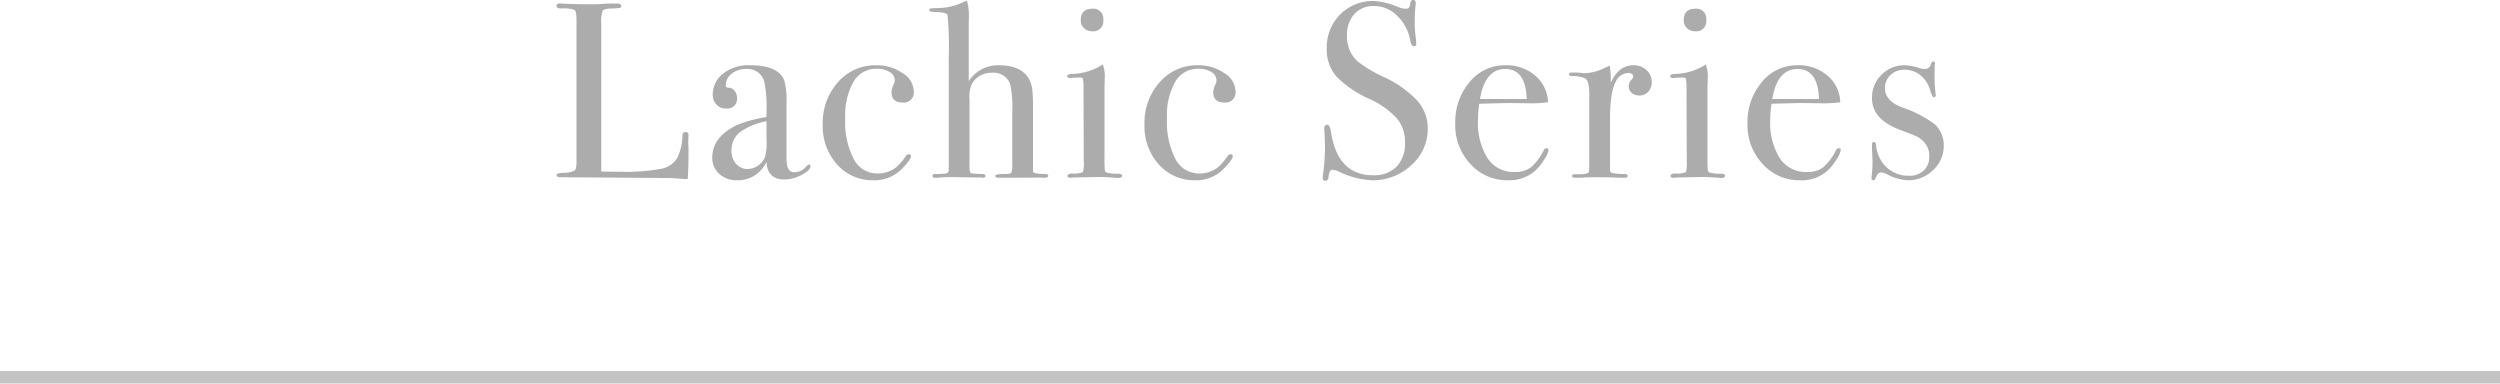 <svg xmlns="http://www.w3.org/2000/svg" width="400" height="61.36" viewBox="0 0 400 61.36">
  <g id="tab" transform="translate(-120 -5296.64)">
    <g id="off">
      <rect id="長方形_7039" data-name="長方形 7039" width="400" height="2" transform="translate(120 5356)" fill="#c3c3c3"/>
      <path id="h1" d="M-89.84-3.16q0,1.04-.12,3.44h-.44q-.24,0-1.16-.08T-93.64.12L-110.28,0q-.68,0-.68-.36,0-.28,1.08-.36a3.912,3.912,0,0,0,1.82-.34q.3-.26.3-1.5V-25.04q0-1.48-.3-1.72A5.03,5.03,0,0,0-110.2-27q-.76,0-.76-.44,0-.36.48-.36h.36q1.32.12,5.24.12.36,0,1.4-.06t1.72-.06h.44q.72,0,.72.4a.279.279,0,0,1-.22.3,9.659,9.659,0,0,1-1.38.1q-1.16.04-1.38.38a5.477,5.477,0,0,0-.22,2.1V-.92q1.08.04,3,.04a30.982,30.982,0,0,0,6.6-.48,3.731,3.731,0,0,0,2.6-1.8,8.894,8.894,0,0,0,.8-3.56q.04-.52.48-.52.52,0,.48.6l-.04,1v.36a3.954,3.954,0,0,1,.04.56ZM-70.32-1.8q0,.68-1.42,1.42a5.923,5.923,0,0,1-2.74.74q-2.76,0-2.88-2.84A4.989,4.989,0,0,1-82.08.48,4.056,4.056,0,0,1-84.92-.54a3.384,3.384,0,0,1-1.12-2.62q0-3.28,3.96-5.2a22.026,22.026,0,0,1,4.72-1.28v-1a18.68,18.68,0,0,0-.36-4.64,2.728,2.728,0,0,0-2.88-2.04,3.6,3.6,0,0,0-2.34.76,2.367,2.367,0,0,0-.94,1.92q0,.32.5.32a1.16,1.16,0,0,1,.9.48,1.643,1.643,0,0,1,.4,1.08A1.556,1.556,0,0,1-83.84-11a2.025,2.025,0,0,1-1.52-.62,2.179,2.179,0,0,1-.6-1.58,4.255,4.255,0,0,1,1.48-3.24,6.562,6.562,0,0,1,4.56-1.48q4.4,0,5.4,2.4a11.85,11.85,0,0,1,.36,3.64V-4.4q0,1.84.04,2.16.2,1.44,1.16,1.44a2.365,2.365,0,0,0,1.84-.8q.4-.44.6-.44T-70.32-1.8Zm-7.04-4.24V-8.96a10.326,10.326,0,0,0-4.3,1.78,3.656,3.656,0,0,0-1.3,2.94,3.015,3.015,0,0,0,.74,2.1,2.4,2.4,0,0,0,1.86.82A3.107,3.107,0,0,0-77.6-3.24,8.749,8.749,0,0,0-77.36-6.04ZM-53.8-13.8a1.609,1.609,0,0,1-1.8,1.84q-1.76,0-1.76-1.68a3.62,3.62,0,0,1,.4-1.32,1.412,1.412,0,0,0,.12-.56,1.531,1.531,0,0,0-.82-1.32,3.779,3.779,0,0,0-2.06-.52,4.17,4.17,0,0,0-3.72,2.08,10.887,10.887,0,0,0-1.32,5.84A12.954,12.954,0,0,0-63.4-2.9,4.247,4.247,0,0,0-59.56-.6a4.718,4.718,0,0,0,3-1.04A9.573,9.573,0,0,0-55-3.48a.552.552,0,0,1,.36-.2q.4,0,.4.32,0,.52-1.4,1.96A6.09,6.09,0,0,1-60.24.48a7.539,7.539,0,0,1-5.82-2.52,9.073,9.073,0,0,1-2.3-6.36,9.787,9.787,0,0,1,2.44-6.82,7.9,7.9,0,0,1,6.12-2.7,7.246,7.246,0,0,1,4.18,1.24A3.506,3.506,0,0,1-53.8-13.8ZM-32.28-.24q0,.32-.68.32a4.248,4.248,0,0,1-.6-.04q-1.4.04-6.24.04h-.44q-.52,0-.52-.32,0-.28,1.52-.28.92,0,1.06-.22a4.237,4.237,0,0,0,.14-1.5v-8.12a18.234,18.234,0,0,0-.32-4.52,2.848,2.848,0,0,0-3-1.84A3.653,3.653,0,0,0-44.48-15a4.913,4.913,0,0,0-.4,2.48v10.2a9.55,9.55,0,0,0,.04,1.24q.04.4.32.46a15.1,15.1,0,0,0,1.72.1q.48,0,.48.32,0,.28-.4.28l-.4-.04L-46.28,0a25.373,25.373,0,0,0-3.68.08h-.4q-.44,0-.44-.28,0-.32.44-.32h.6l.6-.04q.92.04.96-.56V-19.08A53.214,53.214,0,0,0-48.4-26q-.24-.4-1.96-.44-.96,0-.96-.28a.246.246,0,0,1,.2-.28q.2-.04,1.36-.08a9.233,9.233,0,0,0,3.92-.96,3.946,3.946,0,0,1,.56-.2A9.077,9.077,0,0,1-45-25.16v9.8a5.529,5.529,0,0,1,4.8-2.56q3.2,0,4.56,1.76a4.784,4.784,0,0,1,.84,2.48A26.035,26.035,0,0,1-34.72-11V-.92q.04.4,2.08.4Q-32.28-.44-32.28-.24Zm8.8-24.92a1.591,1.591,0,0,1-1.8,1.8,1.776,1.776,0,0,1-1.28-.5,1.628,1.628,0,0,1-.52-1.22q0-1.88,1.8-1.88A1.591,1.591,0,0,1-23.48-25.16Zm3,24.92q0,.36-.68.36.04,0-.96-.08-1.2-.08-2-.08l-4.16.08a2.485,2.485,0,0,1-.48.04q-.44,0-.44-.28,0-.4.8-.4a3.724,3.724,0,0,0,1.66-.22,4.792,4.792,0,0,0,.14-1.66l-.04-12.12a6.946,6.946,0,0,0-.1-1.18q-.06-.18-.5-.18l-1.16.04a1.683,1.683,0,0,1-.4.04q-.44,0-.44-.32,0-.28.68-.32a9.585,9.585,0,0,0,4.6-1.28l.4-.24a5.186,5.186,0,0,1,.32,2.2v.4q-.04.48-.04,1.56V-2.96a15.222,15.222,0,0,0,.06,1.88.481.481,0,0,0,.42.36,7.287,7.287,0,0,0,1.76.16Q-20.48-.56-20.48-.24ZM-2.32-13.8a1.609,1.609,0,0,1-1.8,1.84q-1.76,0-1.76-1.68a3.62,3.62,0,0,1,.4-1.32,1.412,1.412,0,0,0,.12-.56,1.531,1.531,0,0,0-.82-1.32,3.779,3.779,0,0,0-2.06-.52,4.17,4.17,0,0,0-3.72,2.08,10.887,10.887,0,0,0-1.32,5.84A12.954,12.954,0,0,0-11.92-2.9,4.247,4.247,0,0,0-8.08-.6a4.718,4.718,0,0,0,3-1.04A9.573,9.573,0,0,0-3.52-3.48a.552.552,0,0,1,.36-.2q.4,0,.4.32,0,.52-1.4,1.96A6.09,6.09,0,0,1-8.76.48a7.539,7.539,0,0,1-5.82-2.52,9.073,9.073,0,0,1-2.3-6.36,9.787,9.787,0,0,1,2.44-6.82,7.9,7.9,0,0,1,6.12-2.7,7.246,7.246,0,0,1,4.18,1.24A3.506,3.506,0,0,1-2.32-13.8Zm30.76,6a7.687,7.687,0,0,1-2.62,5.86A8.958,8.958,0,0,1,19.52.48,13.233,13.233,0,0,1,14.36-.84a3.316,3.316,0,0,0-1.2-.36q-.48,0-.6,1.16-.04.6-.52.6-.4,0-.4-.48a2.132,2.132,0,0,1,.04-.48A34.921,34.921,0,0,0,12-4.92q0-.4-.08-2.24a4.065,4.065,0,0,1-.04-.64q0-.6.48-.6.4,0,.56.96Q13.96-.32,19.68-.32A5.026,5.026,0,0,0,23.46-1.7,5.367,5.367,0,0,0,24.8-5.6a5.818,5.818,0,0,0-1.3-3.82,13.563,13.563,0,0,0-4.46-3.14,16.641,16.641,0,0,1-5.28-3.64,6.544,6.544,0,0,1-1.48-4.36,7.462,7.462,0,0,1,2.14-5.48,7.309,7.309,0,0,1,5.42-2.16,11.382,11.382,0,0,1,3.76.92,3.969,3.969,0,0,0,1.24.32.773.773,0,0,0,.58-.16,2.087,2.087,0,0,0,.26-.84.425.425,0,0,1,.44-.4q.4,0,.4.48a2.132,2.132,0,0,1-.04.48,19.086,19.086,0,0,0-.12,2.32,18.136,18.136,0,0,0,.2,3.04l.04.64q.04.44-.36.44-.44,0-.6-.92a7.14,7.14,0,0,0-2.08-3.94,5.179,5.179,0,0,0-3.68-1.58,4.114,4.114,0,0,0-3.18,1.28,4.935,4.935,0,0,0-1.18,3.48,5.3,5.3,0,0,0,1.72,4.12,21.019,21.019,0,0,0,4.16,2.48,17.063,17.063,0,0,1,5.4,3.82A6.656,6.656,0,0,1,28.44-7.8ZM47.76-4.36a3.536,3.536,0,0,1-.62,1.42,8.827,8.827,0,0,1-1.26,1.66A6.138,6.138,0,0,1,41.28.48a7.888,7.888,0,0,1-6.02-2.6,9.093,9.093,0,0,1-2.42-6.44,9.9,9.9,0,0,1,2.3-6.68,7.257,7.257,0,0,1,5.74-2.68,7.021,7.021,0,0,1,4.76,1.66A5.75,5.75,0,0,1,47.68-12a20.475,20.475,0,0,1-3.4.16l-2.8-.04q-.28,0-4.8.12a16.839,16.839,0,0,0-.2,2.52,10.688,10.688,0,0,0,1.54,6.22A5.005,5.005,0,0,0,42.36-.84a4.165,4.165,0,0,0,2.56-.72A8.8,8.8,0,0,0,47-4.32a.488.488,0,0,1,.44-.32Q47.76-4.64,47.76-4.36Zm-3.48-8.16q-.16-4.8-3.44-4.8-3.24,0-4.04,4.8Zm20-2.68a2.14,2.14,0,0,1-.56,1.52,1.881,1.881,0,0,1-1.44.6,1.757,1.757,0,0,1-1.2-.42,1.348,1.348,0,0,1-.48-1.06,1.386,1.386,0,0,1,.36-.96q.36-.4.36-.56,0-.6-.88-.6a2.278,2.278,0,0,0-1.92,1.4q-.92,1.64-.92,6.08v7.92a.557.557,0,0,0,.34.6A10.211,10.211,0,0,0,60-.52q.44.08.44.32,0,.28-.52.28Q59,.08,58.2.04T55.16,0Q54,0,53.48.04T52.16.08q-.64,0-.64-.28t.52-.28h.56q1.36,0,1.6-.32a6.564,6.564,0,0,0,.08-1.48v-11q0-2.2-.66-2.54a5.156,5.156,0,0,0-2.1-.38q-.48,0-.48-.28t.4-.28h.28q.6,0,1.2.06a4.3,4.3,0,0,1,.52.06,7.853,7.853,0,0,0,3.28-.84l.52-.24.32-.12a11.66,11.66,0,0,1,.16,1.92v.8q1.28-2.8,3.6-2.8a2.994,2.994,0,0,1,2.12.78A2.539,2.539,0,0,1,64.28-15.2ZM73-25.16a1.591,1.591,0,0,1-1.8,1.8,1.776,1.776,0,0,1-1.28-.5,1.628,1.628,0,0,1-.52-1.22q0-1.88,1.8-1.88A1.591,1.591,0,0,1,73-25.16ZM76-.24q0,.36-.68.36.04,0-.96-.08-1.2-.08-2-.08L68.2.04a2.484,2.484,0,0,1-.48.04q-.44,0-.44-.28,0-.4.8-.4a3.724,3.724,0,0,0,1.66-.22,4.792,4.792,0,0,0,.14-1.66L69.84-14.6a6.945,6.945,0,0,0-.1-1.18q-.06-.18-.5-.18l-1.16.04a1.683,1.683,0,0,1-.4.04q-.44,0-.44-.32,0-.28.68-.32a9.585,9.585,0,0,0,4.6-1.28l.4-.24a5.186,5.186,0,0,1,.32,2.2v.4q-.04.48-.04,1.56V-2.96a15.221,15.221,0,0,0,.06,1.88.481.481,0,0,0,.42.36,7.287,7.287,0,0,0,1.76.16Q76-.56,76-.24ZM94.52-4.36a3.536,3.536,0,0,1-.62,1.42,8.827,8.827,0,0,1-1.26,1.66A6.138,6.138,0,0,1,88.04.48a7.888,7.888,0,0,1-6.02-2.6A9.093,9.093,0,0,1,79.6-8.56a9.9,9.9,0,0,1,2.3-6.68,7.257,7.257,0,0,1,5.74-2.68,7.021,7.021,0,0,1,4.76,1.66A5.75,5.75,0,0,1,94.44-12a20.475,20.475,0,0,1-3.4.16l-2.8-.04q-.28,0-4.8.12a16.839,16.839,0,0,0-.2,2.52,10.688,10.688,0,0,0,1.54,6.22A5.005,5.005,0,0,0,89.12-.84a4.165,4.165,0,0,0,2.56-.72,8.8,8.8,0,0,0,2.08-2.76.488.488,0,0,1,.44-.32Q94.52-4.64,94.52-4.36Zm-3.48-8.16q-.16-4.8-3.44-4.8-3.24,0-4.04,4.8ZM111-5.08a5.238,5.238,0,0,1-1.7,3.94A5.68,5.68,0,0,1,105.24.48a7.884,7.884,0,0,1-3.32-.96A1.994,1.994,0,0,0,101-.76q-.56,0-.84.76-.16.48-.44.48T99.44.16a3.471,3.471,0,0,1,.04-.48,17.2,17.2,0,0,0,.12-2.36q0-.12-.04-.96t-.04-1.12V-5.2q0-.44.28-.44.32,0,.36.44a5.924,5.924,0,0,0,1.04,2.88,5.125,5.125,0,0,0,4.28,2.08,3.22,3.22,0,0,0,2.32-.84,2.952,2.952,0,0,0,.88-2.24,3.205,3.205,0,0,0-1-2.48,4.292,4.292,0,0,0-1.02-.74q-.46-.22-2.7-1.06-4.44-1.68-4.44-5.04a5.107,5.107,0,0,1,1.52-3.76,5.107,5.107,0,0,1,3.76-1.52,9.28,9.28,0,0,1,2.4.48,2.534,2.534,0,0,0,.72.12.968.968,0,0,0,1.04-.8q.12-.4.36-.4.28,0,.28.32a2,2,0,0,1-.04.24l-.04,1.68a22.5,22.5,0,0,0,.2,3.08v.08a.283.283,0,0,1-.32.32q-.24,0-.6-1.2a4.616,4.616,0,0,0-1.54-2.32,3.95,3.95,0,0,0-2.54-.88,3.113,3.113,0,0,0-2.24.84,2.806,2.806,0,0,0-.88,2.12q0,2,2.68,3.04a18.625,18.625,0,0,1,5.28,2.72A4.565,4.565,0,0,1,111-5.08Z" transform="translate(320 5325)" fill="#acacac"/>
    </g>
  </g>
</svg>
